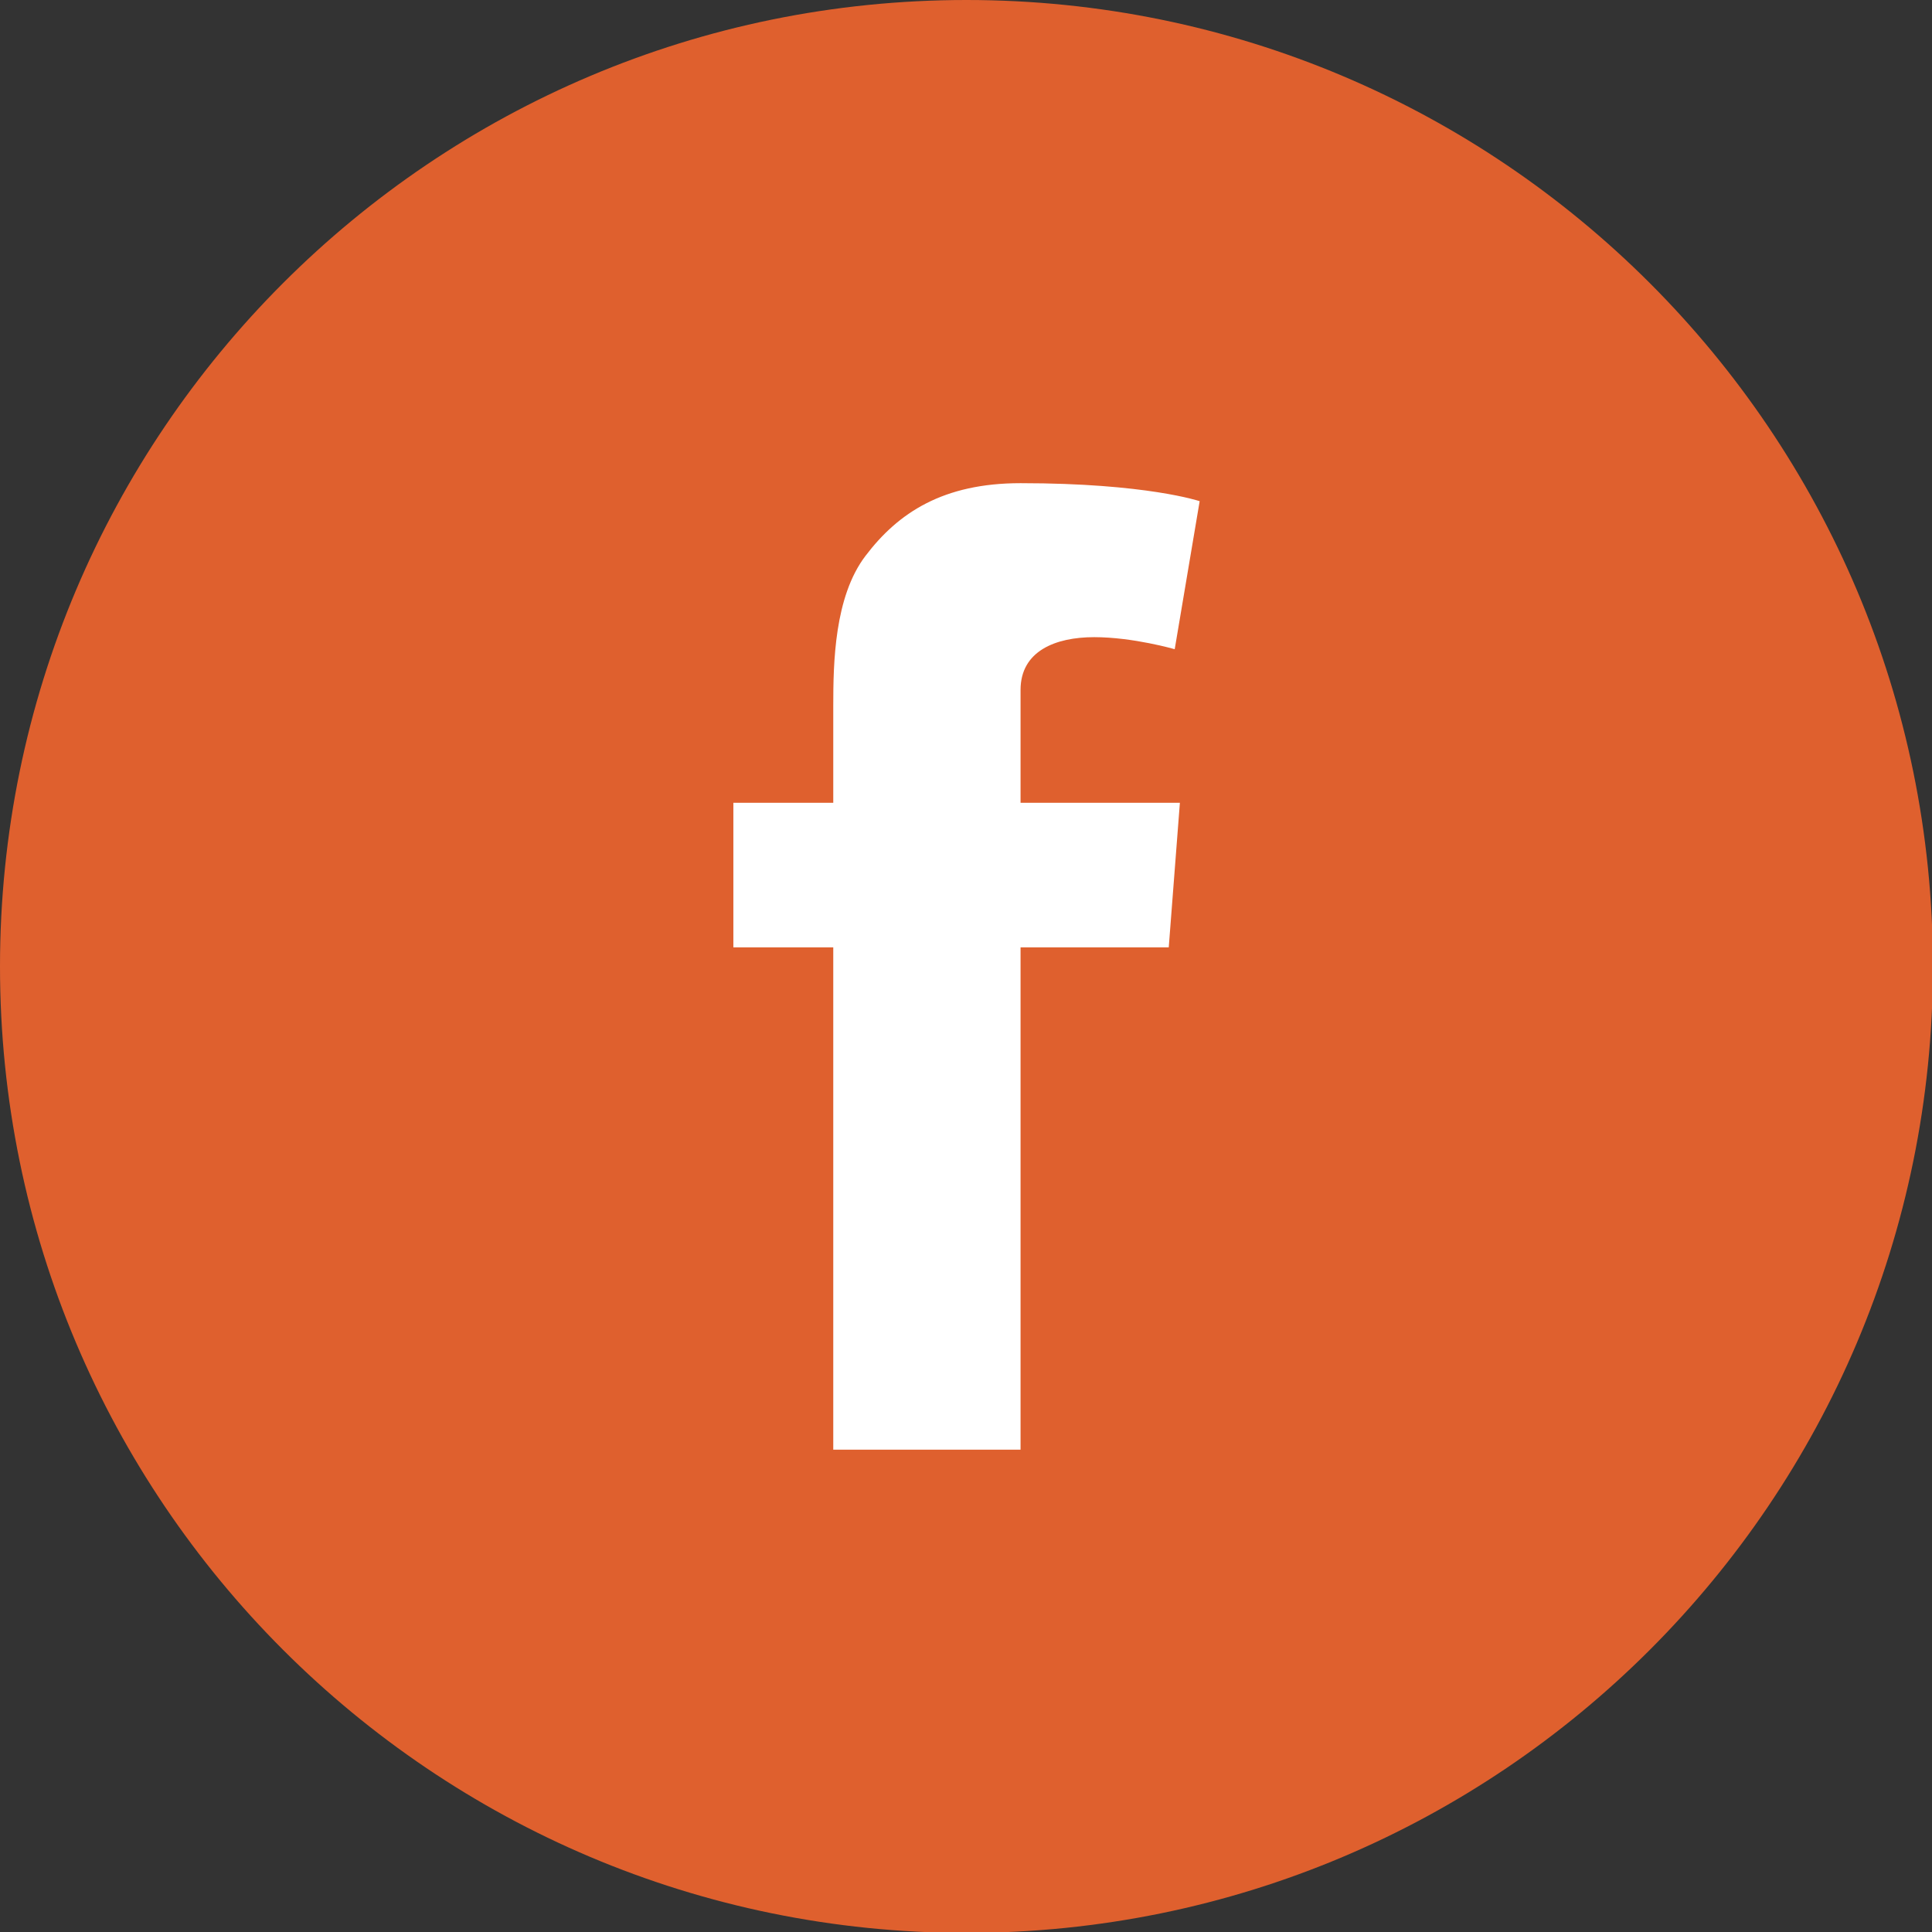 <?xml version="1.0" encoding="utf-8"?>
<!-- Generator: Adobe Illustrator 15.0.0, SVG Export Plug-In  -->
<!DOCTYPE svg PUBLIC "-//W3C//DTD SVG 1.1//EN" "http://www.w3.org/Graphics/SVG/1.1/DTD/svg11.dtd">
<svg version="1.1"
	 xmlns="http://www.w3.org/2000/svg" xmlns:xlink="http://www.w3.org/1999/xlink" xmlns:a="http://ns.adobe.com/AdobeSVGViewerExtensions/3.0/"
	 x="0px" y="0px" width="34px" height="34px" viewBox="0 0 34 34" enable-background="new 0 0 34 34" xml:space="preserve">
<rect x="0" y="0" width="34" height="34" fill="#333333" stroke="none"/>
<defs>
</defs>
<g>
	<defs>
		<rect id="SVGID_1_" width="34.016" height="34.016"/>
	</defs>
	<clipPath id="SVGID_2_">
		<use xlink:href="#SVGID_1_"  overflow="visible"/>
	</clipPath>
	<path clip-path="url(#SVGID_2_)" fill="#DF602E" d="M17.008,0C7.615,0,0,7.616,0,17.008c0,9.394,7.615,17.008,17.008,17.008
		c9.393,0,17.008-7.614,17.008-17.008C34.016,7.616,26.4,0,17.008,0"/>
	<path clip-path="url(#SVGID_2_)" fill="#FFFFFF" d="M20.764,14.128l-0.196,2.544h-2.608v8.84h-3.296v-8.84h-1.758v-2.544h1.758
		v-1.709c0-0.753,0.019-1.916,0.566-2.635c0.577-0.762,1.368-1.281,2.73-1.281c2.218,0,3.152,0.317,3.152,0.317l-0.439,2.605
		c0,0-0.732-0.212-1.417-0.212c-0.684,0-1.296,0.245-1.296,0.929v1.986H20.764z"/>
</g>
</svg>
